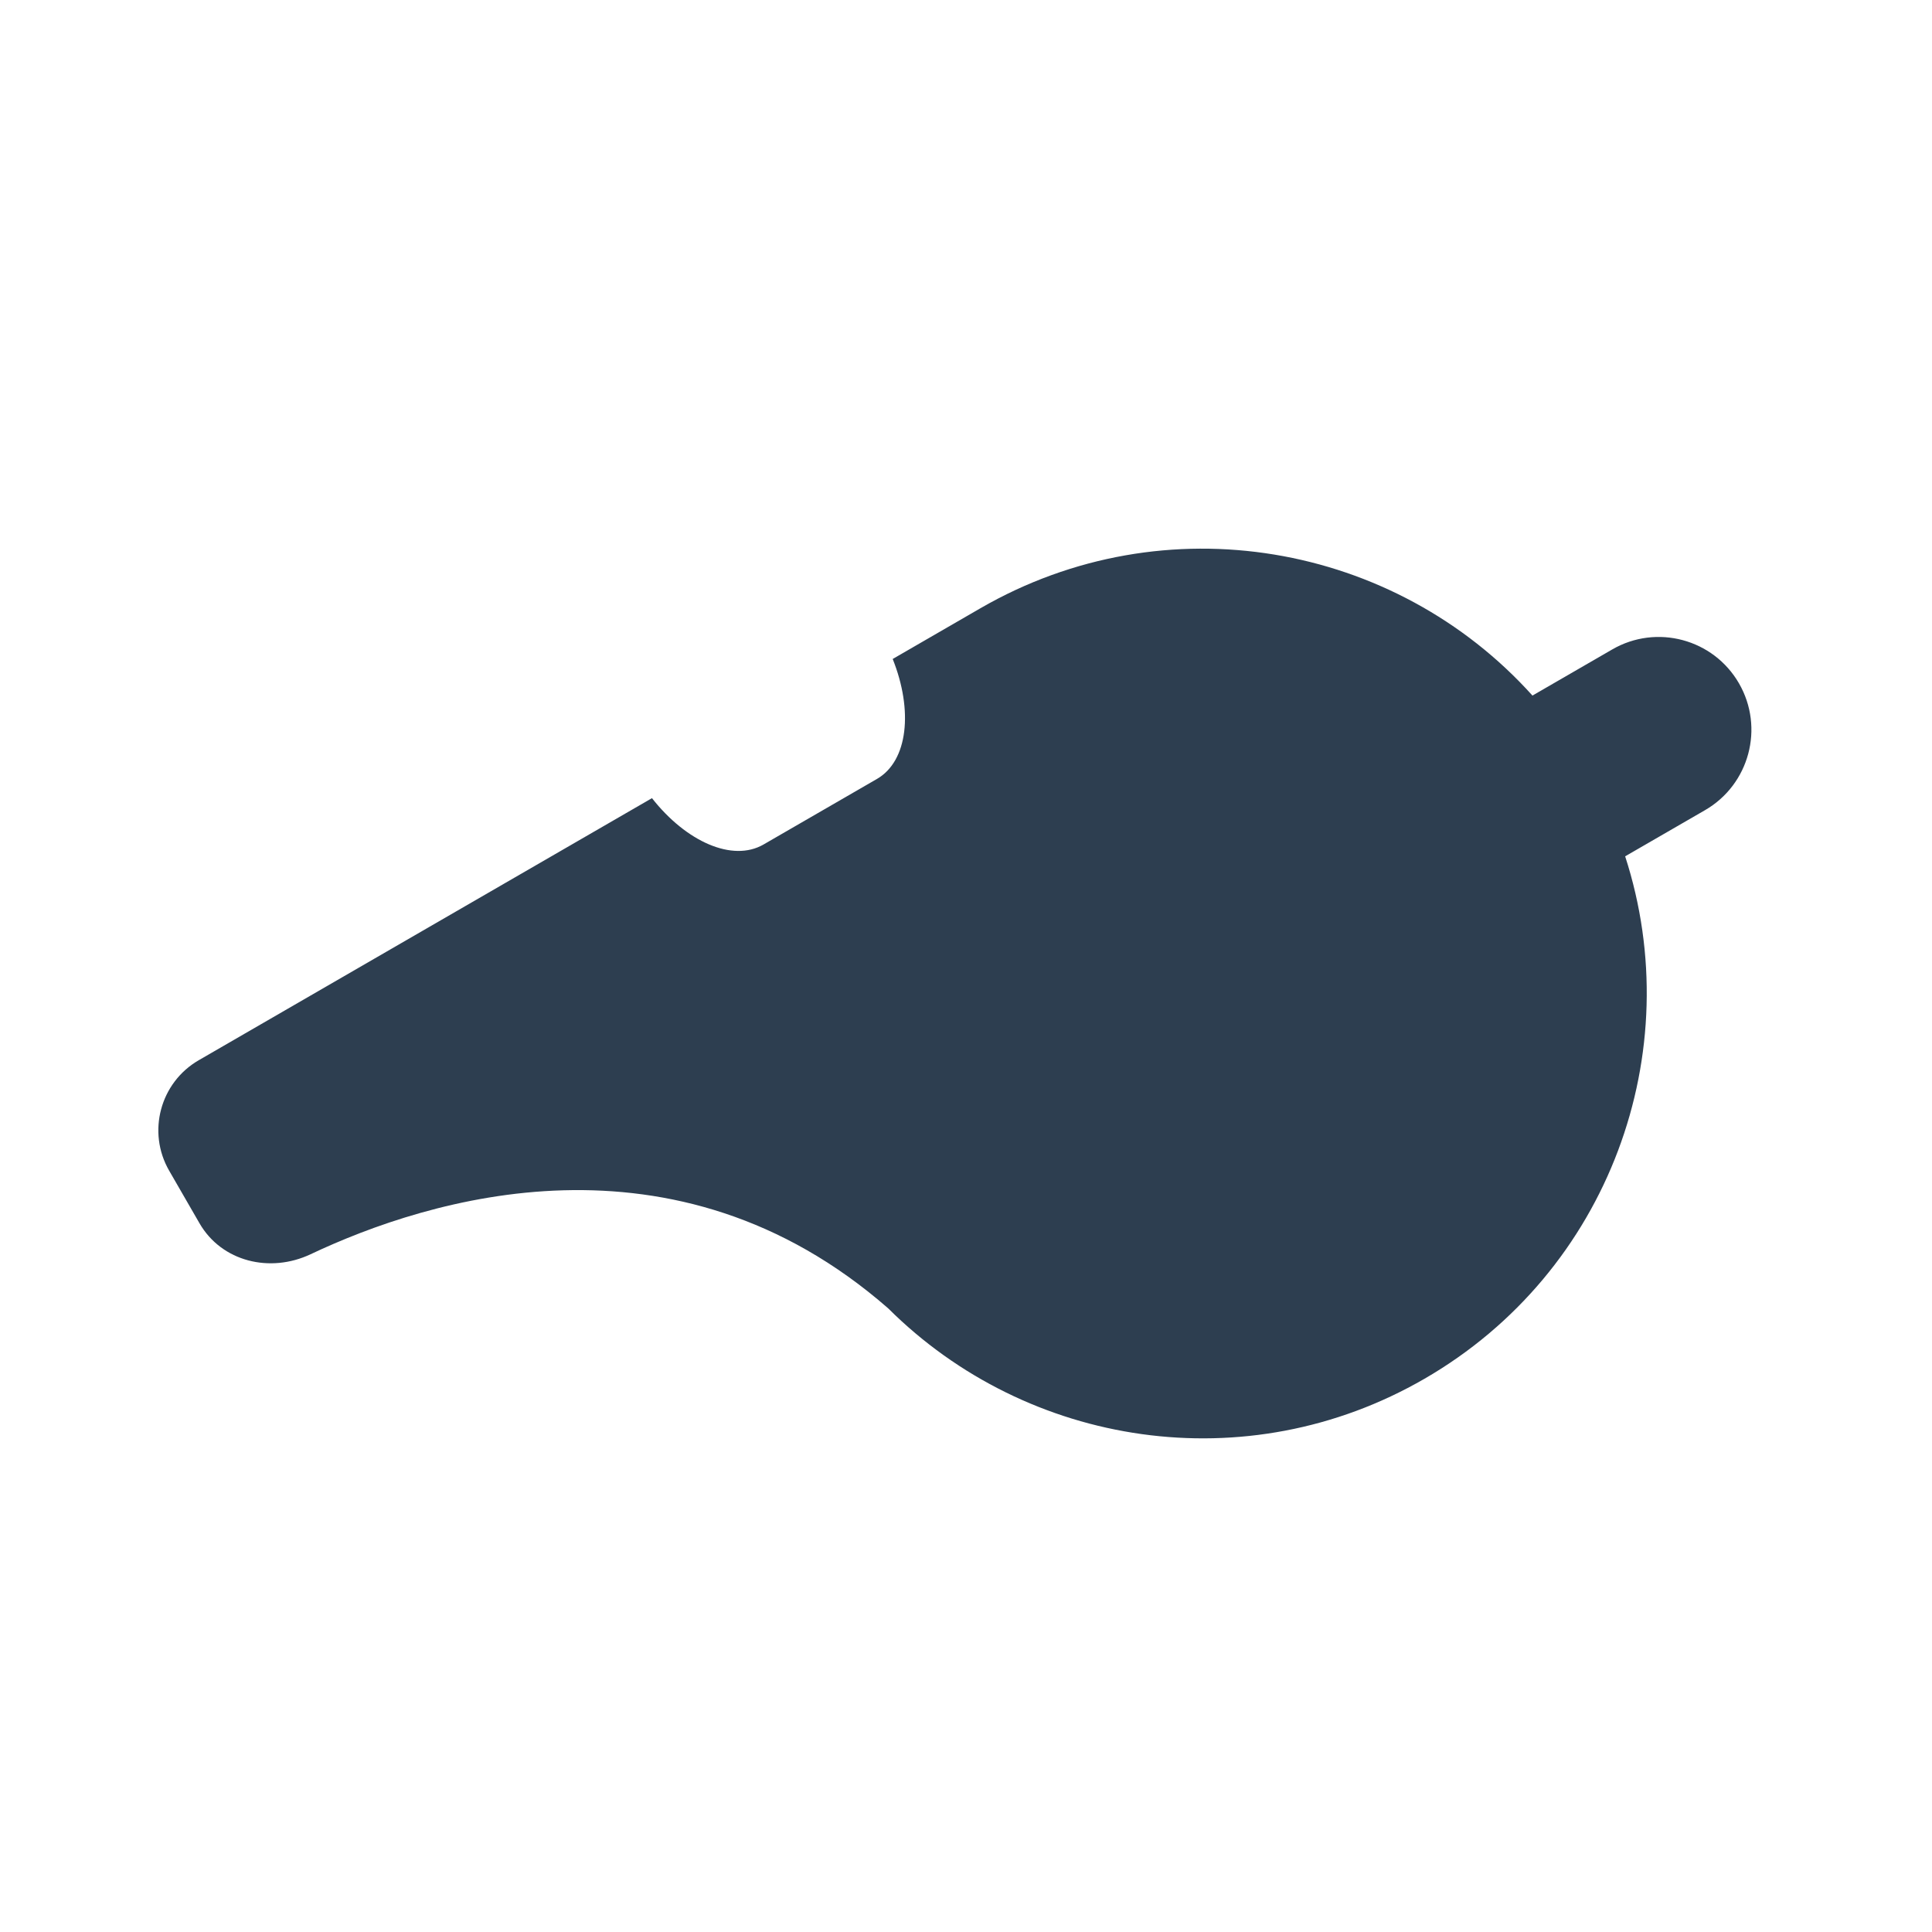 <?xml version="1.0" encoding="UTF-8" standalone="no"?>
<svg width="66px" height="66px" viewBox="0 0 66 66" version="1.1" xmlns="http://www.w3.org/2000/svg" xmlns:xlink="http://www.w3.org/1999/xlink">
    <!-- Generator: Sketch 3.6 (26304) - http://www.bohemiancoding.com/sketch -->
    <title>icon_event_end</title>
    <desc>Created with Sketch.</desc>
    <defs></defs>
    <g id="Page-1" stroke="none" stroke-width="1" fill="none" fill-rule="evenodd">
        <path d="M19.977,33.467 C16.636,39.28 17.427,46.82 22.397,51.784 C27.563,56.944 35.52,57.608 41.41,53.786 L43.639,56.013 C44.877,57.25 46.886,57.25 48.124,56.013 C49.362,54.776 49.362,52.769 48.124,51.532 L45.895,49.306 C49.721,43.422 49.056,35.474 43.891,30.314 L41.446,27.872 C39.927,29.008 38.214,29.278 37.349,28.414 L34.183,25.251 C33.318,24.387 33.588,22.676 34.725,21.159 L22.071,8.522 C20.992,7.444 19.242,7.444 18.163,8.522 L16.699,9.985 C15.62,11.062 15.67,12.763 16.656,13.926 C19.545,17.332 24.254,24.761 19.977,33.467 L19.977,33.467 Z" id="Shape" fill="#2D3E50" transform="translate(32.478, 32.327) rotate(-75) translate(-32.478, -32.327) "></path>
        <g id="Group-4" transform="translate(-393, -181)"></g>
    </g>
</svg>